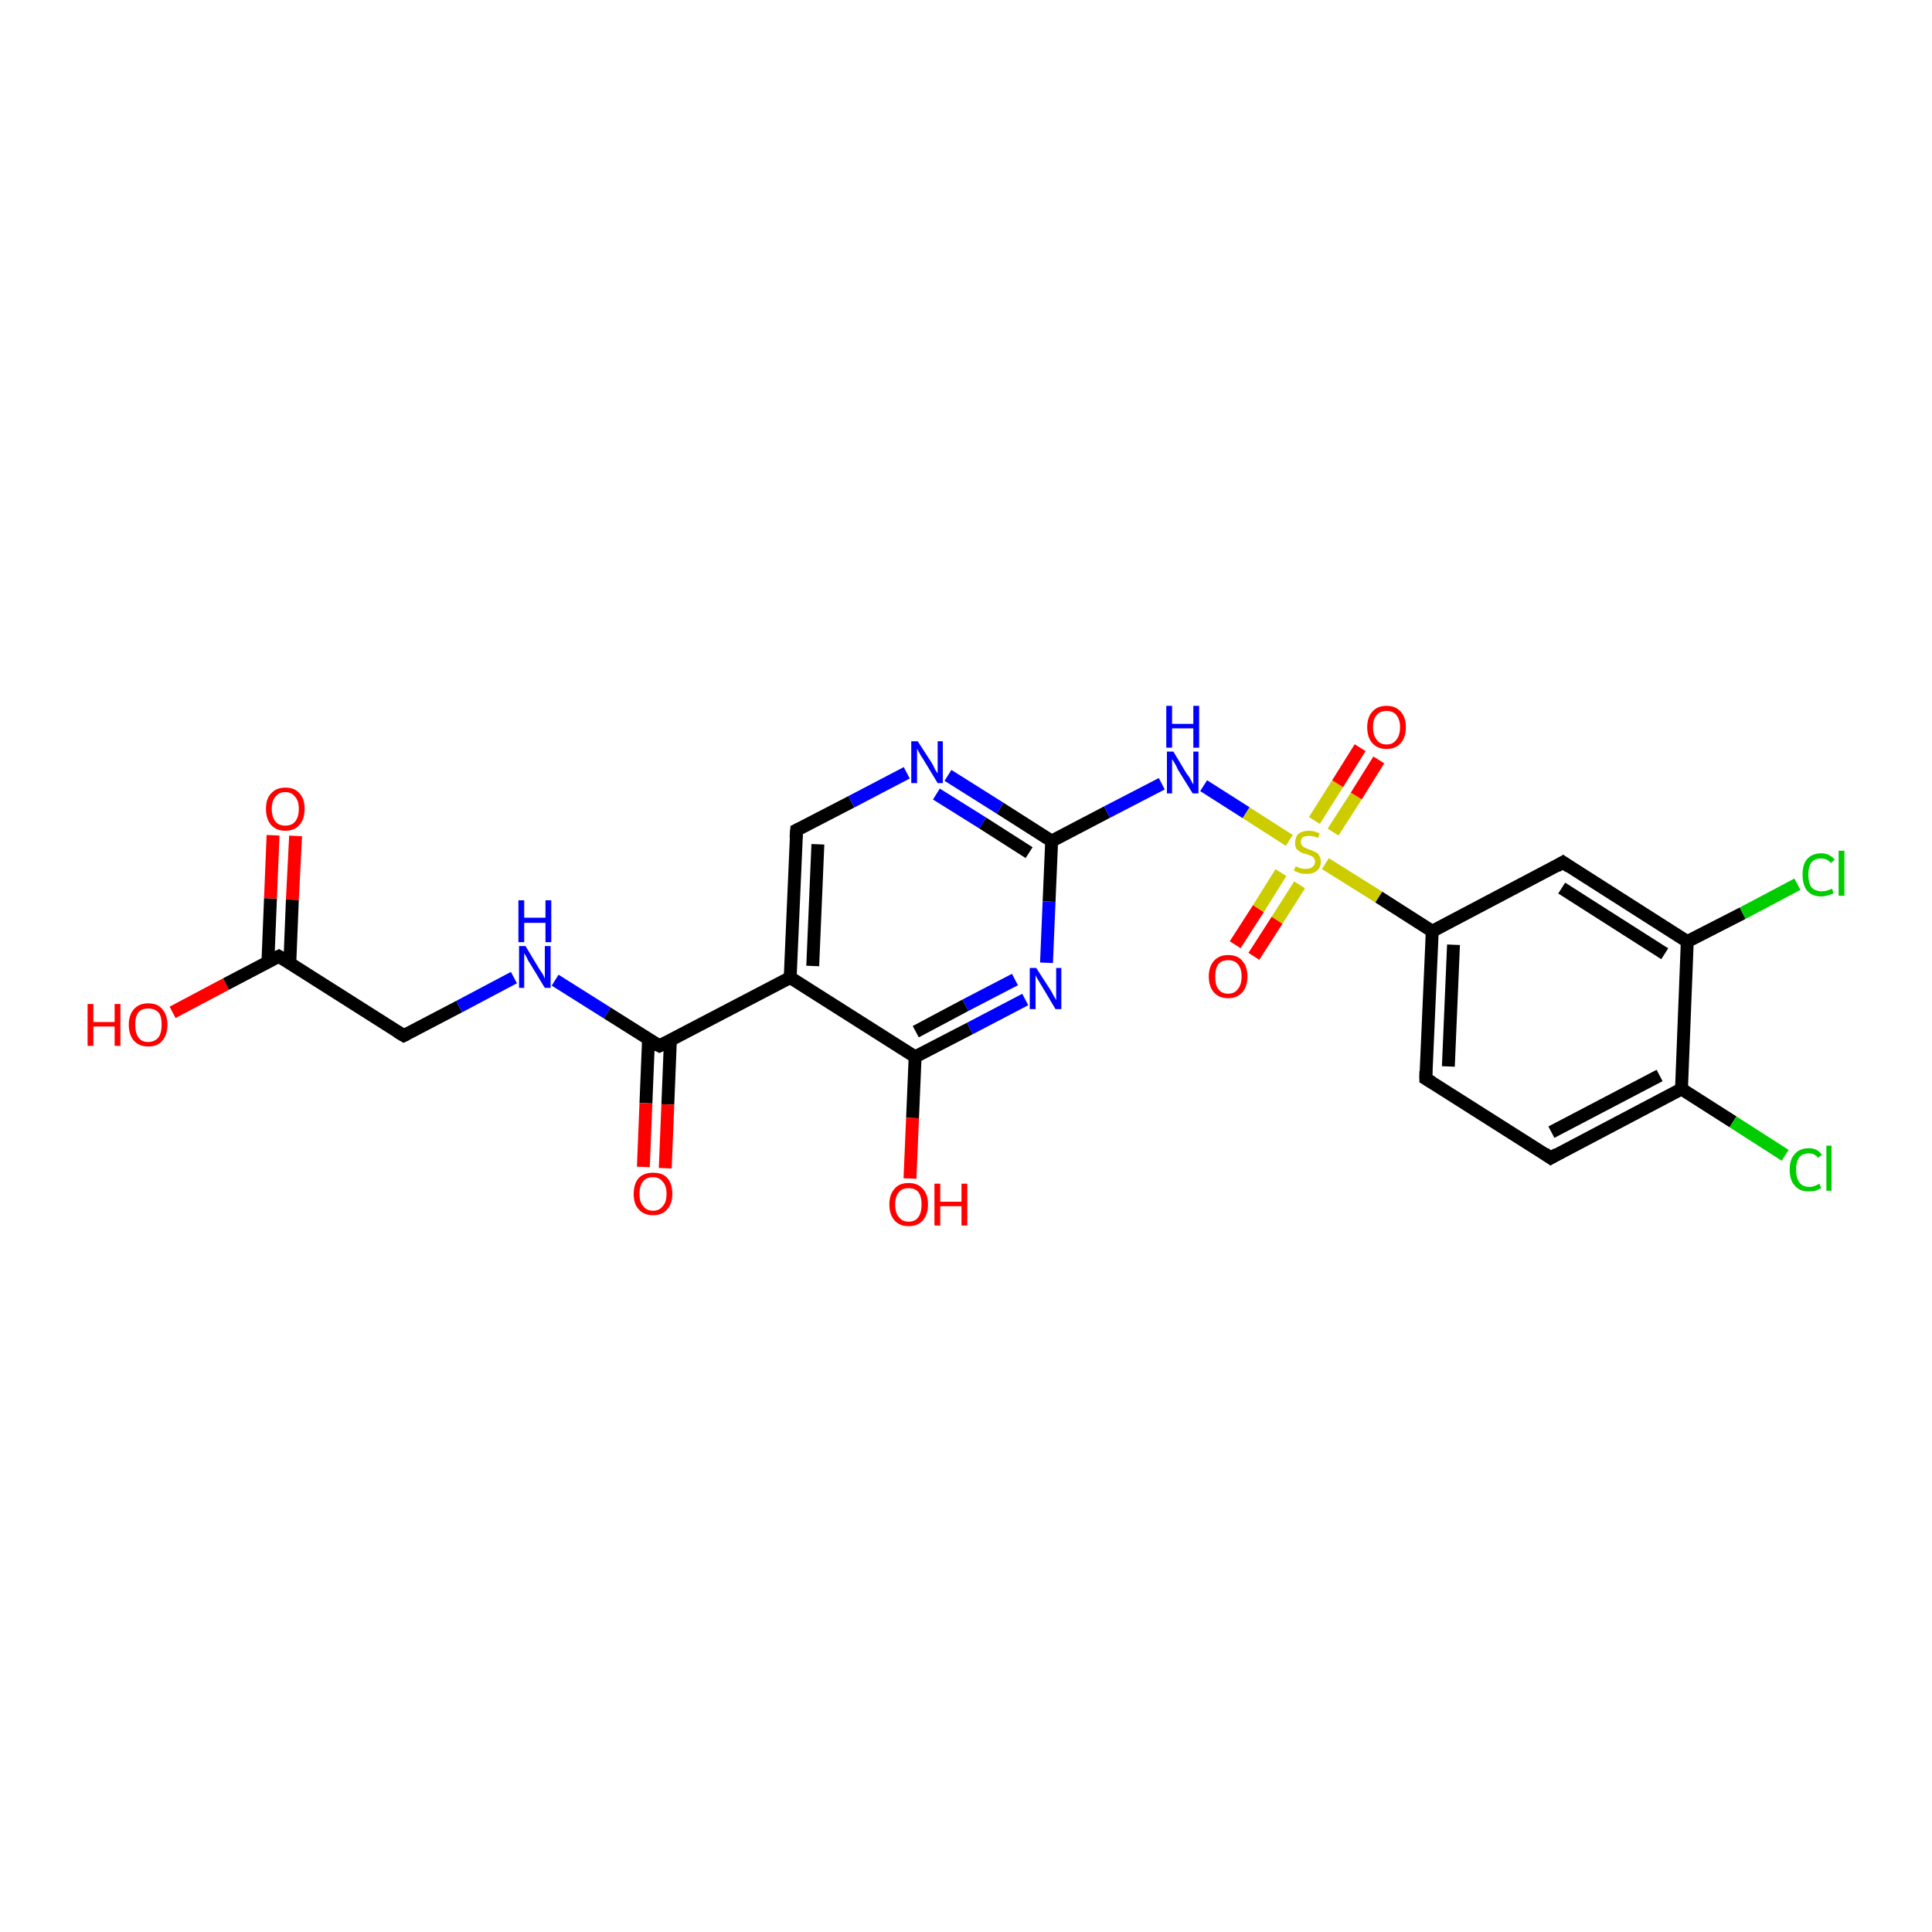 <?xml version='1.0' encoding='iso-8859-1'?>
<svg version='1.1' baseProfile='full'
              xmlns='http://www.w3.org/2000/svg'
                      xmlns:rdkit='http://www.rdkit.org/xml'
                      xmlns:xlink='http://www.w3.org/1999/xlink'
                  xml:space='preserve'
width='300px' height='300px' viewBox='0 0 300 300'>
<!-- END OF HEADER -->
<rect style='opacity:1.0;fill:#FFFFFF;stroke:none' width='300.0' height='300.0' x='0.0' y='0.0'> </rect>
<path class='bond-0 atom-0 atom-1' d='M 26.8,157.2 L 35.1,152.8' style='fill:none;fill-rule:evenodd;stroke:#FF0000;stroke-width:2.0px;stroke-linecap:butt;stroke-linejoin:miter;stroke-opacity:1' />
<path class='bond-0 atom-0 atom-1' d='M 35.1,152.8 L 43.3,148.5' style='fill:none;fill-rule:evenodd;stroke:#000000;stroke-width:2.0px;stroke-linecap:butt;stroke-linejoin:miter;stroke-opacity:1' />
<path class='bond-1 atom-1 atom-2' d='M 45.0,149.6 L 45.4,139.7' style='fill:none;fill-rule:evenodd;stroke:#000000;stroke-width:2.0px;stroke-linecap:butt;stroke-linejoin:miter;stroke-opacity:1' />
<path class='bond-1 atom-1 atom-2' d='M 45.4,139.7 L 45.9,129.8' style='fill:none;fill-rule:evenodd;stroke:#FF0000;stroke-width:2.0px;stroke-linecap:butt;stroke-linejoin:miter;stroke-opacity:1' />
<path class='bond-1 atom-1 atom-2' d='M 41.6,149.4 L 42.0,139.5' style='fill:none;fill-rule:evenodd;stroke:#000000;stroke-width:2.0px;stroke-linecap:butt;stroke-linejoin:miter;stroke-opacity:1' />
<path class='bond-1 atom-1 atom-2' d='M 42.0,139.5 L 42.4,129.7' style='fill:none;fill-rule:evenodd;stroke:#FF0000;stroke-width:2.0px;stroke-linecap:butt;stroke-linejoin:miter;stroke-opacity:1' />
<path class='bond-2 atom-1 atom-3' d='M 43.3,148.5 L 62.7,160.8' style='fill:none;fill-rule:evenodd;stroke:#000000;stroke-width:2.0px;stroke-linecap:butt;stroke-linejoin:miter;stroke-opacity:1' />
<path class='bond-3 atom-3 atom-4' d='M 62.7,160.8 L 71.3,156.3' style='fill:none;fill-rule:evenodd;stroke:#000000;stroke-width:2.0px;stroke-linecap:butt;stroke-linejoin:miter;stroke-opacity:1' />
<path class='bond-3 atom-3 atom-4' d='M 71.3,156.3 L 79.8,151.8' style='fill:none;fill-rule:evenodd;stroke:#0000FF;stroke-width:2.0px;stroke-linecap:butt;stroke-linejoin:miter;stroke-opacity:1' />
<path class='bond-4 atom-4 atom-5' d='M 86.2,152.2 L 94.3,157.3' style='fill:none;fill-rule:evenodd;stroke:#0000FF;stroke-width:2.0px;stroke-linecap:butt;stroke-linejoin:miter;stroke-opacity:1' />
<path class='bond-4 atom-4 atom-5' d='M 94.3,157.3 L 102.4,162.4' style='fill:none;fill-rule:evenodd;stroke:#000000;stroke-width:2.0px;stroke-linecap:butt;stroke-linejoin:miter;stroke-opacity:1' />
<path class='bond-5 atom-5 atom-6' d='M 100.7,161.4 L 100.3,171.3' style='fill:none;fill-rule:evenodd;stroke:#000000;stroke-width:2.0px;stroke-linecap:butt;stroke-linejoin:miter;stroke-opacity:1' />
<path class='bond-5 atom-5 atom-6' d='M 100.3,171.3 L 99.9,181.2' style='fill:none;fill-rule:evenodd;stroke:#FF0000;stroke-width:2.0px;stroke-linecap:butt;stroke-linejoin:miter;stroke-opacity:1' />
<path class='bond-5 atom-5 atom-6' d='M 104.1,161.5 L 103.7,171.5' style='fill:none;fill-rule:evenodd;stroke:#000000;stroke-width:2.0px;stroke-linecap:butt;stroke-linejoin:miter;stroke-opacity:1' />
<path class='bond-5 atom-5 atom-6' d='M 103.7,171.5 L 103.3,181.4' style='fill:none;fill-rule:evenodd;stroke:#FF0000;stroke-width:2.0px;stroke-linecap:butt;stroke-linejoin:miter;stroke-opacity:1' />
<path class='bond-6 atom-5 atom-7' d='M 102.4,162.4 L 122.7,151.8' style='fill:none;fill-rule:evenodd;stroke:#000000;stroke-width:2.0px;stroke-linecap:butt;stroke-linejoin:miter;stroke-opacity:1' />
<path class='bond-7 atom-7 atom-8' d='M 122.7,151.8 L 123.7,128.9' style='fill:none;fill-rule:evenodd;stroke:#000000;stroke-width:2.0px;stroke-linecap:butt;stroke-linejoin:miter;stroke-opacity:1' />
<path class='bond-7 atom-7 atom-8' d='M 126.2,150.0 L 127.0,131.1' style='fill:none;fill-rule:evenodd;stroke:#000000;stroke-width:2.0px;stroke-linecap:butt;stroke-linejoin:miter;stroke-opacity:1' />
<path class='bond-8 atom-8 atom-9' d='M 123.7,128.9 L 132.2,124.5' style='fill:none;fill-rule:evenodd;stroke:#000000;stroke-width:2.0px;stroke-linecap:butt;stroke-linejoin:miter;stroke-opacity:1' />
<path class='bond-8 atom-8 atom-9' d='M 132.2,124.5 L 140.8,120.0' style='fill:none;fill-rule:evenodd;stroke:#0000FF;stroke-width:2.0px;stroke-linecap:butt;stroke-linejoin:miter;stroke-opacity:1' />
<path class='bond-9 atom-9 atom-10' d='M 147.2,120.4 L 155.3,125.5' style='fill:none;fill-rule:evenodd;stroke:#0000FF;stroke-width:2.0px;stroke-linecap:butt;stroke-linejoin:miter;stroke-opacity:1' />
<path class='bond-9 atom-9 atom-10' d='M 155.3,125.5 L 163.3,130.6' style='fill:none;fill-rule:evenodd;stroke:#000000;stroke-width:2.0px;stroke-linecap:butt;stroke-linejoin:miter;stroke-opacity:1' />
<path class='bond-9 atom-9 atom-10' d='M 145.4,123.3 L 152.6,127.8' style='fill:none;fill-rule:evenodd;stroke:#0000FF;stroke-width:2.0px;stroke-linecap:butt;stroke-linejoin:miter;stroke-opacity:1' />
<path class='bond-9 atom-9 atom-10' d='M 152.6,127.8 L 159.8,132.4' style='fill:none;fill-rule:evenodd;stroke:#000000;stroke-width:2.0px;stroke-linecap:butt;stroke-linejoin:miter;stroke-opacity:1' />
<path class='bond-10 atom-10 atom-11' d='M 163.3,130.6 L 171.9,126.1' style='fill:none;fill-rule:evenodd;stroke:#000000;stroke-width:2.0px;stroke-linecap:butt;stroke-linejoin:miter;stroke-opacity:1' />
<path class='bond-10 atom-10 atom-11' d='M 171.9,126.1 L 180.4,121.7' style='fill:none;fill-rule:evenodd;stroke:#0000FF;stroke-width:2.0px;stroke-linecap:butt;stroke-linejoin:miter;stroke-opacity:1' />
<path class='bond-11 atom-11 atom-12' d='M 186.9,122.0 L 193.5,126.2' style='fill:none;fill-rule:evenodd;stroke:#0000FF;stroke-width:2.0px;stroke-linecap:butt;stroke-linejoin:miter;stroke-opacity:1' />
<path class='bond-11 atom-11 atom-12' d='M 193.5,126.2 L 200.2,130.5' style='fill:none;fill-rule:evenodd;stroke:#CCCC00;stroke-width:2.0px;stroke-linecap:butt;stroke-linejoin:miter;stroke-opacity:1' />
<path class='bond-12 atom-12 atom-13' d='M 198.9,135.5 L 195.4,141.1' style='fill:none;fill-rule:evenodd;stroke:#CCCC00;stroke-width:2.0px;stroke-linecap:butt;stroke-linejoin:miter;stroke-opacity:1' />
<path class='bond-12 atom-12 atom-13' d='M 195.4,141.1 L 191.8,146.7' style='fill:none;fill-rule:evenodd;stroke:#FF0000;stroke-width:2.0px;stroke-linecap:butt;stroke-linejoin:miter;stroke-opacity:1' />
<path class='bond-12 atom-12 atom-13' d='M 201.8,137.4 L 198.3,142.9' style='fill:none;fill-rule:evenodd;stroke:#CCCC00;stroke-width:2.0px;stroke-linecap:butt;stroke-linejoin:miter;stroke-opacity:1' />
<path class='bond-12 atom-12 atom-13' d='M 198.3,142.9 L 194.7,148.5' style='fill:none;fill-rule:evenodd;stroke:#FF0000;stroke-width:2.0px;stroke-linecap:butt;stroke-linejoin:miter;stroke-opacity:1' />
<path class='bond-13 atom-12 atom-14' d='M 207.0,129.2 L 210.6,123.6' style='fill:none;fill-rule:evenodd;stroke:#CCCC00;stroke-width:2.0px;stroke-linecap:butt;stroke-linejoin:miter;stroke-opacity:1' />
<path class='bond-13 atom-12 atom-14' d='M 210.6,123.6 L 214.1,118.0' style='fill:none;fill-rule:evenodd;stroke:#FF0000;stroke-width:2.0px;stroke-linecap:butt;stroke-linejoin:miter;stroke-opacity:1' />
<path class='bond-13 atom-12 atom-14' d='M 204.1,127.4 L 207.7,121.7' style='fill:none;fill-rule:evenodd;stroke:#CCCC00;stroke-width:2.0px;stroke-linecap:butt;stroke-linejoin:miter;stroke-opacity:1' />
<path class='bond-13 atom-12 atom-14' d='M 207.7,121.7 L 211.2,116.1' style='fill:none;fill-rule:evenodd;stroke:#FF0000;stroke-width:2.0px;stroke-linecap:butt;stroke-linejoin:miter;stroke-opacity:1' />
<path class='bond-14 atom-12 atom-15' d='M 205.8,134.1 L 214.1,139.3' style='fill:none;fill-rule:evenodd;stroke:#CCCC00;stroke-width:2.0px;stroke-linecap:butt;stroke-linejoin:miter;stroke-opacity:1' />
<path class='bond-14 atom-12 atom-15' d='M 214.1,139.3 L 222.4,144.6' style='fill:none;fill-rule:evenodd;stroke:#000000;stroke-width:2.0px;stroke-linecap:butt;stroke-linejoin:miter;stroke-opacity:1' />
<path class='bond-15 atom-15 atom-16' d='M 222.4,144.6 L 221.4,167.5' style='fill:none;fill-rule:evenodd;stroke:#000000;stroke-width:2.0px;stroke-linecap:butt;stroke-linejoin:miter;stroke-opacity:1' />
<path class='bond-15 atom-15 atom-16' d='M 225.7,146.7 L 224.9,165.6' style='fill:none;fill-rule:evenodd;stroke:#000000;stroke-width:2.0px;stroke-linecap:butt;stroke-linejoin:miter;stroke-opacity:1' />
<path class='bond-16 atom-16 atom-17' d='M 221.4,167.5 L 240.8,179.8' style='fill:none;fill-rule:evenodd;stroke:#000000;stroke-width:2.0px;stroke-linecap:butt;stroke-linejoin:miter;stroke-opacity:1' />
<path class='bond-17 atom-17 atom-18' d='M 240.8,179.8 L 261.1,169.1' style='fill:none;fill-rule:evenodd;stroke:#000000;stroke-width:2.0px;stroke-linecap:butt;stroke-linejoin:miter;stroke-opacity:1' />
<path class='bond-17 atom-17 atom-18' d='M 240.9,175.8 L 257.7,167.0' style='fill:none;fill-rule:evenodd;stroke:#000000;stroke-width:2.0px;stroke-linecap:butt;stroke-linejoin:miter;stroke-opacity:1' />
<path class='bond-18 atom-18 atom-19' d='M 261.1,169.1 L 269.1,174.2' style='fill:none;fill-rule:evenodd;stroke:#000000;stroke-width:2.0px;stroke-linecap:butt;stroke-linejoin:miter;stroke-opacity:1' />
<path class='bond-18 atom-18 atom-19' d='M 269.1,174.2 L 277.2,179.4' style='fill:none;fill-rule:evenodd;stroke:#00CC00;stroke-width:2.0px;stroke-linecap:butt;stroke-linejoin:miter;stroke-opacity:1' />
<path class='bond-19 atom-18 atom-20' d='M 261.1,169.1 L 262.0,146.2' style='fill:none;fill-rule:evenodd;stroke:#000000;stroke-width:2.0px;stroke-linecap:butt;stroke-linejoin:miter;stroke-opacity:1' />
<path class='bond-20 atom-20 atom-21' d='M 262.0,146.2 L 270.6,141.8' style='fill:none;fill-rule:evenodd;stroke:#000000;stroke-width:2.0px;stroke-linecap:butt;stroke-linejoin:miter;stroke-opacity:1' />
<path class='bond-20 atom-20 atom-21' d='M 270.6,141.8 L 279.1,137.3' style='fill:none;fill-rule:evenodd;stroke:#00CC00;stroke-width:2.0px;stroke-linecap:butt;stroke-linejoin:miter;stroke-opacity:1' />
<path class='bond-21 atom-20 atom-22' d='M 262.0,146.2 L 242.7,133.9' style='fill:none;fill-rule:evenodd;stroke:#000000;stroke-width:2.0px;stroke-linecap:butt;stroke-linejoin:miter;stroke-opacity:1' />
<path class='bond-21 atom-20 atom-22' d='M 258.5,148.1 L 242.5,137.9' style='fill:none;fill-rule:evenodd;stroke:#000000;stroke-width:2.0px;stroke-linecap:butt;stroke-linejoin:miter;stroke-opacity:1' />
<path class='bond-22 atom-10 atom-23' d='M 163.3,130.6 L 162.9,140.0' style='fill:none;fill-rule:evenodd;stroke:#000000;stroke-width:2.0px;stroke-linecap:butt;stroke-linejoin:miter;stroke-opacity:1' />
<path class='bond-22 atom-10 atom-23' d='M 162.9,140.0 L 162.5,149.5' style='fill:none;fill-rule:evenodd;stroke:#0000FF;stroke-width:2.0px;stroke-linecap:butt;stroke-linejoin:miter;stroke-opacity:1' />
<path class='bond-23 atom-23 atom-24' d='M 159.2,155.2 L 150.6,159.7' style='fill:none;fill-rule:evenodd;stroke:#0000FF;stroke-width:2.0px;stroke-linecap:butt;stroke-linejoin:miter;stroke-opacity:1' />
<path class='bond-23 atom-23 atom-24' d='M 150.6,159.7 L 142.1,164.1' style='fill:none;fill-rule:evenodd;stroke:#000000;stroke-width:2.0px;stroke-linecap:butt;stroke-linejoin:miter;stroke-opacity:1' />
<path class='bond-23 atom-23 atom-24' d='M 157.6,152.1 L 149.9,156.1' style='fill:none;fill-rule:evenodd;stroke:#0000FF;stroke-width:2.0px;stroke-linecap:butt;stroke-linejoin:miter;stroke-opacity:1' />
<path class='bond-23 atom-23 atom-24' d='M 149.9,156.1 L 142.2,160.2' style='fill:none;fill-rule:evenodd;stroke:#000000;stroke-width:2.0px;stroke-linecap:butt;stroke-linejoin:miter;stroke-opacity:1' />
<path class='bond-24 atom-24 atom-25' d='M 142.1,164.1 L 141.7,173.6' style='fill:none;fill-rule:evenodd;stroke:#000000;stroke-width:2.0px;stroke-linecap:butt;stroke-linejoin:miter;stroke-opacity:1' />
<path class='bond-24 atom-24 atom-25' d='M 141.7,173.6 L 141.3,183.0' style='fill:none;fill-rule:evenodd;stroke:#FF0000;stroke-width:2.0px;stroke-linecap:butt;stroke-linejoin:miter;stroke-opacity:1' />
<path class='bond-25 atom-24 atom-7' d='M 142.1,164.1 L 122.7,151.8' style='fill:none;fill-rule:evenodd;stroke:#000000;stroke-width:2.0px;stroke-linecap:butt;stroke-linejoin:miter;stroke-opacity:1' />
<path class='bond-26 atom-22 atom-15' d='M 242.7,133.9 L 222.4,144.6' style='fill:none;fill-rule:evenodd;stroke:#000000;stroke-width:2.0px;stroke-linecap:butt;stroke-linejoin:miter;stroke-opacity:1' />
<path d='M 42.9,148.7 L 43.3,148.5 L 44.3,149.1' style='fill:none;stroke:#000000;stroke-width:2.0px;stroke-linecap:butt;stroke-linejoin:miter;stroke-opacity:1;' />
<path d='M 61.7,160.2 L 62.7,160.8 L 63.1,160.6' style='fill:none;stroke:#000000;stroke-width:2.0px;stroke-linecap:butt;stroke-linejoin:miter;stroke-opacity:1;' />
<path d='M 102.0,162.2 L 102.4,162.4 L 103.4,161.9' style='fill:none;stroke:#000000;stroke-width:2.0px;stroke-linecap:butt;stroke-linejoin:miter;stroke-opacity:1;' />
<path d='M 123.6,130.1 L 123.7,128.9 L 124.1,128.7' style='fill:none;stroke:#000000;stroke-width:2.0px;stroke-linecap:butt;stroke-linejoin:miter;stroke-opacity:1;' />
<path d='M 221.4,166.3 L 221.4,167.5 L 222.4,168.1' style='fill:none;stroke:#000000;stroke-width:2.0px;stroke-linecap:butt;stroke-linejoin:miter;stroke-opacity:1;' />
<path d='M 239.8,179.1 L 240.8,179.8 L 241.8,179.2' style='fill:none;stroke:#000000;stroke-width:2.0px;stroke-linecap:butt;stroke-linejoin:miter;stroke-opacity:1;' />
<path d='M 243.7,134.6 L 242.7,133.9 L 241.7,134.5' style='fill:none;stroke:#000000;stroke-width:2.0px;stroke-linecap:butt;stroke-linejoin:miter;stroke-opacity:1;' />
<path class='atom-0' d='M 13.6 155.9
L 14.5 155.9
L 14.5 158.7
L 17.8 158.7
L 17.8 155.9
L 18.7 155.9
L 18.7 162.4
L 17.8 162.4
L 17.8 159.4
L 14.5 159.4
L 14.5 162.4
L 13.6 162.4
L 13.6 155.9
' fill='#FF0000'/>
<path class='atom-0' d='M 20.0 159.1
Q 20.0 157.6, 20.8 156.7
Q 21.6 155.8, 23.0 155.8
Q 24.5 155.8, 25.2 156.7
Q 26.0 157.6, 26.0 159.1
Q 26.0 160.7, 25.2 161.6
Q 24.5 162.5, 23.0 162.5
Q 21.6 162.5, 20.8 161.6
Q 20.0 160.7, 20.0 159.1
M 23.0 161.8
Q 24.0 161.8, 24.6 161.1
Q 25.1 160.4, 25.1 159.1
Q 25.1 157.8, 24.6 157.2
Q 24.0 156.6, 23.0 156.6
Q 22.0 156.6, 21.5 157.2
Q 21.0 157.8, 21.0 159.1
Q 21.0 160.4, 21.5 161.1
Q 22.0 161.8, 23.0 161.8
' fill='#FF0000'/>
<path class='atom-2' d='M 41.3 125.6
Q 41.3 124.0, 42.1 123.2
Q 42.9 122.3, 44.3 122.3
Q 45.8 122.3, 46.5 123.2
Q 47.3 124.0, 47.3 125.6
Q 47.3 127.2, 46.5 128.1
Q 45.7 129.0, 44.3 129.0
Q 42.9 129.0, 42.1 128.1
Q 41.3 127.2, 41.3 125.6
M 44.3 128.2
Q 45.3 128.2, 45.8 127.6
Q 46.4 126.9, 46.4 125.6
Q 46.4 124.3, 45.8 123.7
Q 45.3 123.0, 44.3 123.0
Q 43.3 123.0, 42.8 123.7
Q 42.2 124.3, 42.2 125.6
Q 42.2 126.9, 42.8 127.6
Q 43.3 128.2, 44.3 128.2
' fill='#FF0000'/>
<path class='atom-4' d='M 81.6 146.9
L 83.7 150.4
Q 83.9 150.7, 84.3 151.3
Q 84.6 151.9, 84.6 152.0
L 84.6 146.9
L 85.5 146.9
L 85.5 153.4
L 84.6 153.4
L 82.3 149.6
Q 82.0 149.2, 81.8 148.7
Q 81.5 148.2, 81.4 148.0
L 81.4 153.4
L 80.6 153.4
L 80.6 146.9
L 81.6 146.9
' fill='#0000FF'/>
<path class='atom-4' d='M 80.5 139.8
L 81.4 139.8
L 81.4 142.5
L 84.7 142.5
L 84.7 139.8
L 85.6 139.8
L 85.6 146.3
L 84.7 146.3
L 84.7 143.3
L 81.4 143.3
L 81.4 146.3
L 80.5 146.3
L 80.5 139.8
' fill='#0000FF'/>
<path class='atom-6' d='M 98.4 185.4
Q 98.4 183.8, 99.2 182.9
Q 100.0 182.1, 101.4 182.1
Q 102.9 182.1, 103.6 182.9
Q 104.4 183.8, 104.4 185.4
Q 104.4 186.9, 103.6 187.8
Q 102.8 188.7, 101.4 188.7
Q 100.0 188.7, 99.2 187.8
Q 98.4 187.0, 98.4 185.4
M 101.4 188.0
Q 102.4 188.0, 102.9 187.3
Q 103.5 186.7, 103.5 185.4
Q 103.5 184.1, 102.9 183.5
Q 102.4 182.8, 101.4 182.8
Q 100.4 182.8, 99.9 183.4
Q 99.3 184.1, 99.3 185.4
Q 99.3 186.7, 99.9 187.3
Q 100.4 188.0, 101.4 188.0
' fill='#FF0000'/>
<path class='atom-9' d='M 142.5 115.1
L 144.7 118.5
Q 144.9 118.8, 145.2 119.5
Q 145.6 120.1, 145.6 120.1
L 145.6 115.1
L 146.4 115.1
L 146.4 121.6
L 145.6 121.6
L 143.3 117.8
Q 143.0 117.4, 142.7 116.8
Q 142.4 116.3, 142.4 116.2
L 142.4 121.6
L 141.5 121.6
L 141.5 115.1
L 142.5 115.1
' fill='#0000FF'/>
<path class='atom-11' d='M 182.2 116.7
L 184.3 120.2
Q 184.6 120.5, 184.9 121.1
Q 185.2 121.7, 185.3 121.8
L 185.3 116.7
L 186.1 116.7
L 186.1 123.2
L 185.2 123.2
L 182.9 119.5
Q 182.7 119.0, 182.4 118.5
Q 182.1 118.0, 182.0 117.9
L 182.0 123.2
L 181.2 123.2
L 181.2 116.7
L 182.2 116.7
' fill='#0000FF'/>
<path class='atom-11' d='M 181.1 109.6
L 182.0 109.6
L 182.0 112.4
L 185.3 112.4
L 185.3 109.6
L 186.2 109.6
L 186.2 116.1
L 185.3 116.1
L 185.3 113.1
L 182.0 113.1
L 182.0 116.1
L 181.1 116.1
L 181.1 109.6
' fill='#0000FF'/>
<path class='atom-12' d='M 201.2 134.5
Q 201.2 134.5, 201.6 134.7
Q 201.9 134.8, 202.2 134.9
Q 202.5 134.9, 202.9 134.9
Q 203.5 134.9, 203.8 134.6
Q 204.2 134.3, 204.2 133.8
Q 204.2 133.5, 204.0 133.2
Q 203.8 133.0, 203.6 132.9
Q 203.3 132.8, 202.8 132.6
Q 202.2 132.5, 201.9 132.3
Q 201.6 132.1, 201.3 131.8
Q 201.1 131.4, 201.1 130.9
Q 201.1 130.0, 201.6 129.5
Q 202.2 129.0, 203.3 129.0
Q 204.0 129.0, 204.9 129.4
L 204.7 130.1
Q 203.9 129.8, 203.3 129.8
Q 202.7 129.8, 202.3 130.0
Q 202.0 130.3, 202.0 130.7
Q 202.0 131.1, 202.2 131.3
Q 202.3 131.5, 202.6 131.6
Q 202.9 131.8, 203.3 131.9
Q 203.9 132.1, 204.2 132.3
Q 204.6 132.4, 204.8 132.8
Q 205.1 133.2, 205.1 133.8
Q 205.1 134.7, 204.5 135.2
Q 203.9 135.7, 202.9 135.7
Q 202.3 135.7, 201.9 135.6
Q 201.4 135.4, 200.9 135.2
L 201.2 134.5
' fill='#CCCC00'/>
<path class='atom-13' d='M 187.7 151.6
Q 187.7 150.1, 188.5 149.2
Q 189.3 148.3, 190.7 148.3
Q 192.2 148.3, 192.9 149.2
Q 193.7 150.1, 193.7 151.6
Q 193.7 153.2, 192.9 154.1
Q 192.1 155.0, 190.7 155.0
Q 189.3 155.0, 188.5 154.1
Q 187.7 153.2, 187.7 151.6
M 190.7 154.3
Q 191.7 154.3, 192.2 153.6
Q 192.8 152.9, 192.8 151.6
Q 192.8 150.4, 192.2 149.7
Q 191.7 149.1, 190.7 149.1
Q 189.7 149.1, 189.2 149.7
Q 188.7 150.4, 188.7 151.6
Q 188.7 153.0, 189.2 153.6
Q 189.7 154.3, 190.7 154.3
' fill='#FF0000'/>
<path class='atom-14' d='M 212.3 112.9
Q 212.3 111.4, 213.1 110.5
Q 213.9 109.6, 215.3 109.6
Q 216.7 109.6, 217.5 110.5
Q 218.3 111.4, 218.3 112.9
Q 218.3 114.5, 217.5 115.4
Q 216.7 116.3, 215.3 116.3
Q 213.9 116.3, 213.1 115.4
Q 212.3 114.5, 212.3 112.9
M 215.3 115.6
Q 216.3 115.6, 216.8 114.9
Q 217.4 114.2, 217.4 112.9
Q 217.4 111.7, 216.8 111.0
Q 216.3 110.4, 215.3 110.4
Q 214.3 110.4, 213.8 111.0
Q 213.2 111.6, 213.2 112.9
Q 213.2 114.2, 213.8 114.9
Q 214.3 115.6, 215.3 115.6
' fill='#FF0000'/>
<path class='atom-19' d='M 277.9 181.6
Q 277.9 180.0, 278.7 179.2
Q 279.4 178.3, 280.9 178.3
Q 282.2 178.3, 282.9 179.3
L 282.3 179.8
Q 281.8 179.1, 280.9 179.1
Q 279.9 179.1, 279.4 179.7
Q 278.9 180.4, 278.9 181.6
Q 278.9 182.9, 279.4 183.6
Q 279.9 184.3, 281.0 184.3
Q 281.7 184.3, 282.5 183.8
L 282.8 184.5
Q 282.4 184.7, 281.9 184.9
Q 281.4 185.0, 280.8 185.0
Q 279.4 185.0, 278.7 184.1
Q 277.9 183.3, 277.9 181.6
' fill='#00CC00'/>
<path class='atom-19' d='M 283.6 177.9
L 284.4 177.9
L 284.4 184.9
L 283.6 184.9
L 283.6 177.9
' fill='#00CC00'/>
<path class='atom-21' d='M 279.9 135.8
Q 279.9 134.2, 280.6 133.4
Q 281.4 132.5, 282.8 132.5
Q 284.1 132.5, 284.9 133.5
L 284.3 134.0
Q 283.7 133.3, 282.8 133.3
Q 281.8 133.3, 281.3 133.9
Q 280.8 134.6, 280.8 135.8
Q 280.8 137.1, 281.3 137.8
Q 281.9 138.4, 282.9 138.4
Q 283.6 138.4, 284.5 138.0
L 284.7 138.7
Q 284.4 138.9, 283.9 139.0
Q 283.3 139.2, 282.8 139.2
Q 281.4 139.2, 280.6 138.3
Q 279.9 137.4, 279.9 135.8
' fill='#00CC00'/>
<path class='atom-21' d='M 285.5 132.1
L 286.4 132.1
L 286.4 139.1
L 285.5 139.1
L 285.5 132.1
' fill='#00CC00'/>
<path class='atom-23' d='M 160.9 150.3
L 163.1 153.7
Q 163.3 154.0, 163.6 154.6
Q 164.0 155.3, 164.0 155.3
L 164.0 150.3
L 164.8 150.3
L 164.8 156.7
L 163.9 156.7
L 161.7 153.0
Q 161.4 152.5, 161.1 152.0
Q 160.8 151.5, 160.8 151.4
L 160.8 156.7
L 159.9 156.7
L 159.9 150.3
L 160.9 150.3
' fill='#0000FF'/>
<path class='atom-25' d='M 138.1 187.0
Q 138.1 185.5, 138.9 184.6
Q 139.6 183.7, 141.1 183.7
Q 142.5 183.7, 143.3 184.6
Q 144.1 185.5, 144.1 187.0
Q 144.1 188.6, 143.3 189.5
Q 142.5 190.4, 141.1 190.4
Q 139.7 190.4, 138.9 189.5
Q 138.1 188.6, 138.1 187.0
M 141.1 189.7
Q 142.1 189.7, 142.6 189.0
Q 143.1 188.3, 143.1 187.0
Q 143.1 185.8, 142.6 185.1
Q 142.1 184.5, 141.1 184.5
Q 140.1 184.5, 139.6 185.1
Q 139.0 185.8, 139.0 187.0
Q 139.0 188.4, 139.6 189.0
Q 140.1 189.7, 141.1 189.7
' fill='#FF0000'/>
<path class='atom-25' d='M 145.1 183.8
L 146.0 183.8
L 146.0 186.6
L 149.3 186.6
L 149.3 183.8
L 150.2 183.8
L 150.2 190.3
L 149.3 190.3
L 149.3 187.3
L 146.0 187.3
L 146.0 190.3
L 145.1 190.3
L 145.1 183.8
' fill='#FF0000'/>
</svg>
